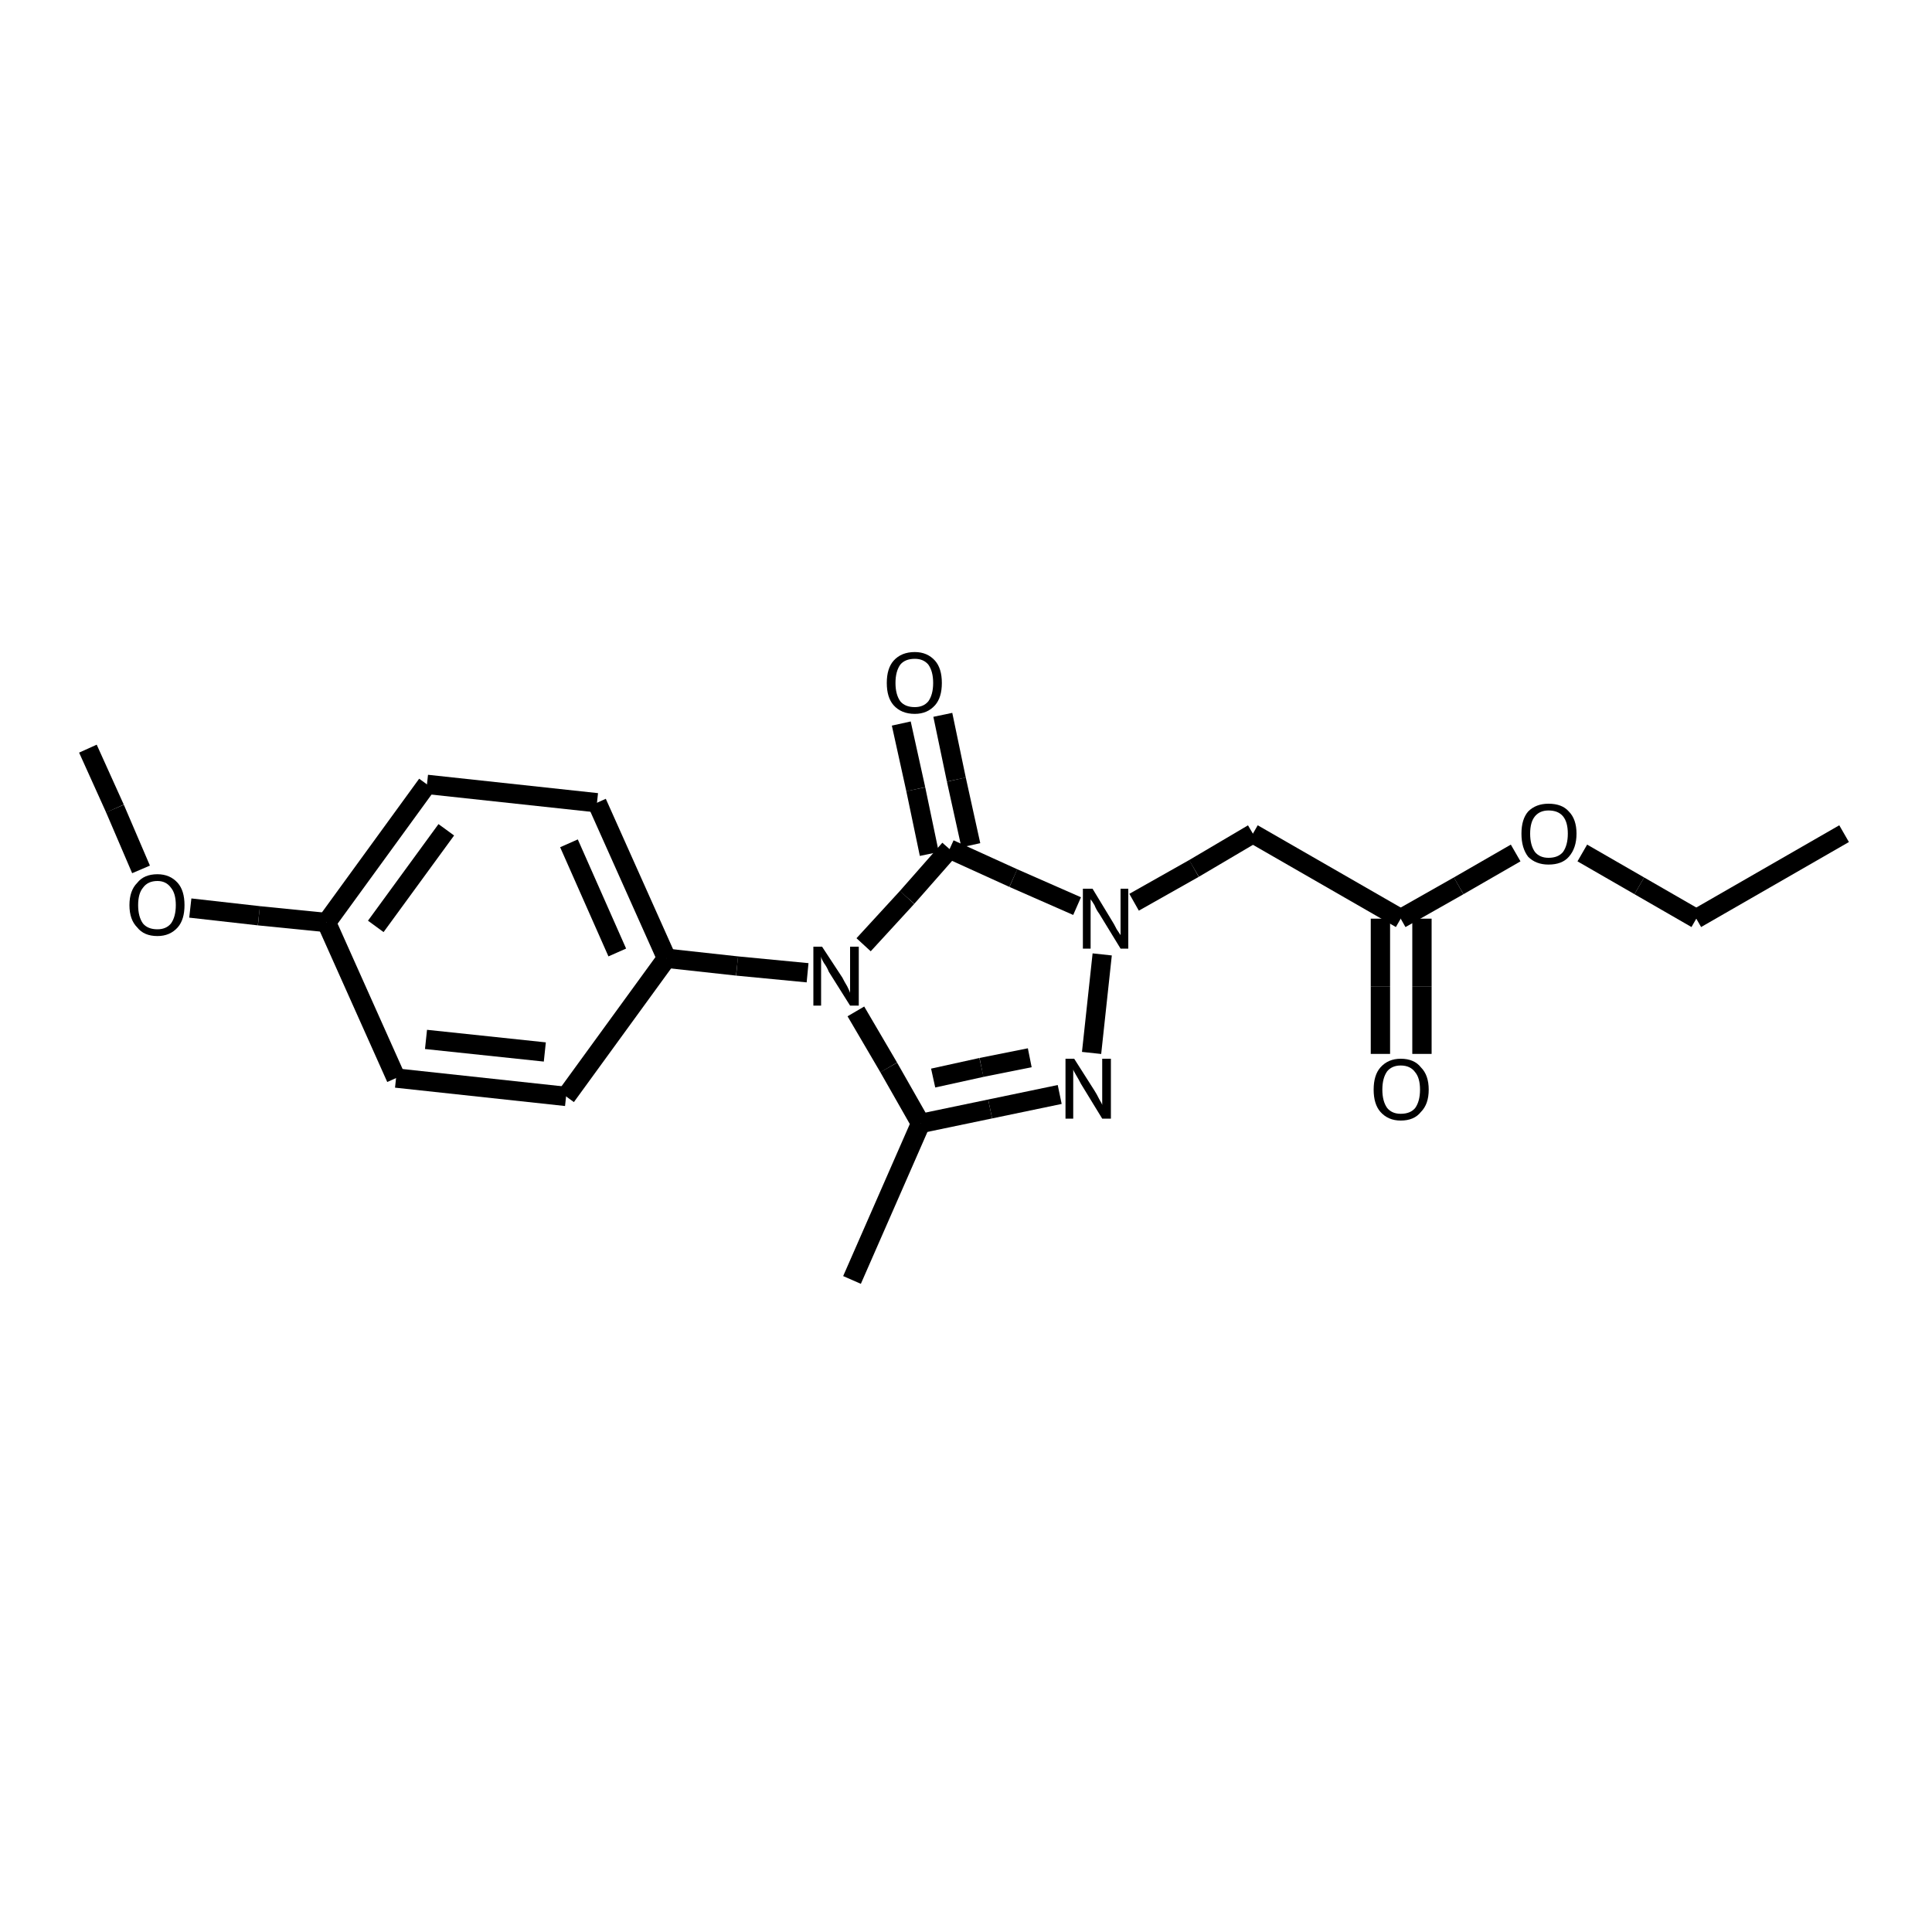 <?xml version="1.0" encoding="iso-8859-1"?>
<svg version="1.1" baseProfile="full"
              xmlns="http://www.w3.org/2000/svg"
                      xmlns:rdkit="http://www.rdkit.org/xml"
                      xmlns:xlink="http://www.w3.org/1999/xlink"
                  xml:space="preserve"
width="200px" height="200px" viewBox="0 0 200 200">
<!-- END OF HEADER -->
<rect style="opacity:1.0;fill:none;stroke:none" width="200.0" height="200.0" x="0.0" y="0.0"> </rect>
<path class="bond-0 atom-1 atom-2" d="M 111.5,93.8 L 104.9,90.9" style="fill:none;fill-rule:evenodd;stroke:#000000;stroke-width:2.0px;stroke-linecap:butt;stroke-linejoin:miter;stroke-opacity:1" />
<path class="bond-0 atom-1 atom-2" d="M 104.9,90.9 L 98.3,87.9" style="fill:none;fill-rule:evenodd;stroke:#000000;stroke-width:2.0px;stroke-linecap:butt;stroke-linejoin:miter;stroke-opacity:1" />
<path class="bond-1 atom-2 atom-0" d="M 98.3,87.9 L 93.9,92.9" style="fill:none;fill-rule:evenodd;stroke:#000000;stroke-width:2.0px;stroke-linecap:butt;stroke-linejoin:miter;stroke-opacity:1" />
<path class="bond-1 atom-2 atom-0" d="M 93.9,92.9 L 89.4,97.8" style="fill:none;fill-rule:evenodd;stroke:#000000;stroke-width:2.0px;stroke-linecap:butt;stroke-linejoin:miter;stroke-opacity:1" />
<path class="bond-2 atom-3 atom-0" d="M 95.3,116.3 L 92.0,110.5" style="fill:none;fill-rule:evenodd;stroke:#000000;stroke-width:2.0px;stroke-linecap:butt;stroke-linejoin:miter;stroke-opacity:1" />
<path class="bond-2 atom-3 atom-0" d="M 92.0,110.5 L 88.6,104.7" style="fill:none;fill-rule:evenodd;stroke:#000000;stroke-width:2.0px;stroke-linecap:butt;stroke-linejoin:miter;stroke-opacity:1" />
<path class="bond-3 atom-4 atom-3" d="M 109.7,113.3 L 102.5,114.8" style="fill:none;fill-rule:evenodd;stroke:#000000;stroke-width:2.0px;stroke-linecap:butt;stroke-linejoin:miter;stroke-opacity:1" />
<path class="bond-3 atom-4 atom-3" d="M 102.5,114.8 L 95.3,116.3" style="fill:none;fill-rule:evenodd;stroke:#000000;stroke-width:2.0px;stroke-linecap:butt;stroke-linejoin:miter;stroke-opacity:1" />
<path class="bond-3 atom-4 atom-3" d="M 106.6,109.5 L 101.6,110.5" style="fill:none;fill-rule:evenodd;stroke:#000000;stroke-width:2.0px;stroke-linecap:butt;stroke-linejoin:miter;stroke-opacity:1" />
<path class="bond-3 atom-4 atom-3" d="M 101.6,110.5 L 96.6,111.6" style="fill:none;fill-rule:evenodd;stroke:#000000;stroke-width:2.0px;stroke-linecap:butt;stroke-linejoin:miter;stroke-opacity:1" />
<path class="bond-4 atom-5 atom-1" d="M 129.7,86.3 L 123.6,89.9" style="fill:none;fill-rule:evenodd;stroke:#000000;stroke-width:2.0px;stroke-linecap:butt;stroke-linejoin:miter;stroke-opacity:1" />
<path class="bond-4 atom-5 atom-1" d="M 123.6,89.9 L 117.4,93.4" style="fill:none;fill-rule:evenodd;stroke:#000000;stroke-width:2.0px;stroke-linecap:butt;stroke-linejoin:miter;stroke-opacity:1" />
<path class="bond-5 atom-6 atom-0" d="M 69.0,99.2 L 76.3,100.0" style="fill:none;fill-rule:evenodd;stroke:#000000;stroke-width:2.0px;stroke-linecap:butt;stroke-linejoin:miter;stroke-opacity:1" />
<path class="bond-5 atom-6 atom-0" d="M 76.3,100.0 L 83.6,100.7" style="fill:none;fill-rule:evenodd;stroke:#000000;stroke-width:2.0px;stroke-linecap:butt;stroke-linejoin:miter;stroke-opacity:1" />
<path class="bond-6 atom-7 atom-5" d="M 145.0,95.1 L 129.7,86.3" style="fill:none;fill-rule:evenodd;stroke:#000000;stroke-width:2.0px;stroke-linecap:butt;stroke-linejoin:miter;stroke-opacity:1" />
<path class="bond-7 atom-8 atom-2" d="M 97.6,74.0 L 99.0,80.7" style="fill:none;fill-rule:evenodd;stroke:#000000;stroke-width:2.0px;stroke-linecap:butt;stroke-linejoin:miter;stroke-opacity:1" />
<path class="bond-7 atom-8 atom-2" d="M 99.0,80.7 L 100.5,87.5" style="fill:none;fill-rule:evenodd;stroke:#000000;stroke-width:2.0px;stroke-linecap:butt;stroke-linejoin:miter;stroke-opacity:1" />
<path class="bond-7 atom-8 atom-2" d="M 93.3,74.9 L 94.8,81.7" style="fill:none;fill-rule:evenodd;stroke:#000000;stroke-width:2.0px;stroke-linecap:butt;stroke-linejoin:miter;stroke-opacity:1" />
<path class="bond-7 atom-8 atom-2" d="M 94.8,81.7 L 96.2,88.4" style="fill:none;fill-rule:evenodd;stroke:#000000;stroke-width:2.0px;stroke-linecap:butt;stroke-linejoin:miter;stroke-opacity:1" />
<path class="bond-8 atom-9 atom-7" d="M 142.9,109.1 L 142.9,102.1" style="fill:none;fill-rule:evenodd;stroke:#000000;stroke-width:2.0px;stroke-linecap:butt;stroke-linejoin:miter;stroke-opacity:1" />
<path class="bond-8 atom-9 atom-7" d="M 142.9,102.1 L 142.9,95.1" style="fill:none;fill-rule:evenodd;stroke:#000000;stroke-width:2.0px;stroke-linecap:butt;stroke-linejoin:miter;stroke-opacity:1" />
<path class="bond-8 atom-9 atom-7" d="M 147.2,109.1 L 147.2,102.1" style="fill:none;fill-rule:evenodd;stroke:#000000;stroke-width:2.0px;stroke-linecap:butt;stroke-linejoin:miter;stroke-opacity:1" />
<path class="bond-8 atom-9 atom-7" d="M 147.2,102.1 L 147.2,95.1" style="fill:none;fill-rule:evenodd;stroke:#000000;stroke-width:2.0px;stroke-linecap:butt;stroke-linejoin:miter;stroke-opacity:1" />
<path class="bond-9 atom-10 atom-6" d="M 61.8,83.1 L 69.0,99.2" style="fill:none;fill-rule:evenodd;stroke:#000000;stroke-width:2.0px;stroke-linecap:butt;stroke-linejoin:miter;stroke-opacity:1" />
<path class="bond-9 atom-10 atom-6" d="M 58.9,87.3 L 63.9,98.6" style="fill:none;fill-rule:evenodd;stroke:#000000;stroke-width:2.0px;stroke-linecap:butt;stroke-linejoin:miter;stroke-opacity:1" />
<path class="bond-10 atom-11 atom-6" d="M 58.6,113.5 L 69.0,99.2" style="fill:none;fill-rule:evenodd;stroke:#000000;stroke-width:2.0px;stroke-linecap:butt;stroke-linejoin:miter;stroke-opacity:1" />
<path class="bond-11 atom-12 atom-3" d="M 88.2,132.5 L 95.3,116.3" style="fill:none;fill-rule:evenodd;stroke:#000000;stroke-width:2.0px;stroke-linecap:butt;stroke-linejoin:miter;stroke-opacity:1" />
<path class="bond-12 atom-13 atom-15" d="M 33.8,95.5 L 41.0,111.6" style="fill:none;fill-rule:evenodd;stroke:#000000;stroke-width:2.0px;stroke-linecap:butt;stroke-linejoin:miter;stroke-opacity:1" />
<path class="bond-13 atom-14 atom-7" d="M 156.9,88.3 L 151.0,91.7" style="fill:none;fill-rule:evenodd;stroke:#000000;stroke-width:2.0px;stroke-linecap:butt;stroke-linejoin:miter;stroke-opacity:1" />
<path class="bond-13 atom-14 atom-7" d="M 151.0,91.7 L 145.0,95.1" style="fill:none;fill-rule:evenodd;stroke:#000000;stroke-width:2.0px;stroke-linecap:butt;stroke-linejoin:miter;stroke-opacity:1" />
<path class="bond-14 atom-15 atom-11" d="M 41.0,111.6 L 58.6,113.5" style="fill:none;fill-rule:evenodd;stroke:#000000;stroke-width:2.0px;stroke-linecap:butt;stroke-linejoin:miter;stroke-opacity:1" />
<path class="bond-14 atom-15 atom-11" d="M 44.1,107.6 L 56.4,108.9" style="fill:none;fill-rule:evenodd;stroke:#000000;stroke-width:2.0px;stroke-linecap:butt;stroke-linejoin:miter;stroke-opacity:1" />
<path class="bond-15 atom-16 atom-10" d="M 44.2,81.2 L 61.8,83.1" style="fill:none;fill-rule:evenodd;stroke:#000000;stroke-width:2.0px;stroke-linecap:butt;stroke-linejoin:miter;stroke-opacity:1" />
<path class="bond-16 atom-17 atom-13" d="M 19.7,94.0 L 26.8,94.8" style="fill:none;fill-rule:evenodd;stroke:#000000;stroke-width:2.0px;stroke-linecap:butt;stroke-linejoin:miter;stroke-opacity:1" />
<path class="bond-16 atom-17 atom-13" d="M 26.8,94.8 L 33.8,95.5" style="fill:none;fill-rule:evenodd;stroke:#000000;stroke-width:2.0px;stroke-linecap:butt;stroke-linejoin:miter;stroke-opacity:1" />
<path class="bond-17 atom-18 atom-14" d="M 175.6,95.1 L 169.7,91.7" style="fill:none;fill-rule:evenodd;stroke:#000000;stroke-width:2.0px;stroke-linecap:butt;stroke-linejoin:miter;stroke-opacity:1" />
<path class="bond-17 atom-18 atom-14" d="M 169.7,91.7 L 163.8,88.3" style="fill:none;fill-rule:evenodd;stroke:#000000;stroke-width:2.0px;stroke-linecap:butt;stroke-linejoin:miter;stroke-opacity:1" />
<path class="bond-18 atom-19 atom-17" d="M 9.1,77.5 L 11.9,83.7" style="fill:none;fill-rule:evenodd;stroke:#000000;stroke-width:2.0px;stroke-linecap:butt;stroke-linejoin:miter;stroke-opacity:1" />
<path class="bond-18 atom-19 atom-17" d="M 11.9,83.7 L 14.6,90.0" style="fill:none;fill-rule:evenodd;stroke:#000000;stroke-width:2.0px;stroke-linecap:butt;stroke-linejoin:miter;stroke-opacity:1" />
<path class="bond-19 atom-20 atom-18" d="M 190.9,86.3 L 175.6,95.1" style="fill:none;fill-rule:evenodd;stroke:#000000;stroke-width:2.0px;stroke-linecap:butt;stroke-linejoin:miter;stroke-opacity:1" />
<path class="bond-20 atom-4 atom-1" d="M 113.0,109.0 L 114.1,98.8" style="fill:none;fill-rule:evenodd;stroke:#000000;stroke-width:2.0px;stroke-linecap:butt;stroke-linejoin:miter;stroke-opacity:1" />
<path class="bond-21 atom-13 atom-16" d="M 33.8,95.5 L 44.2,81.2" style="fill:none;fill-rule:evenodd;stroke:#000000;stroke-width:2.0px;stroke-linecap:butt;stroke-linejoin:miter;stroke-opacity:1" />
<path class="bond-21 atom-13 atom-16" d="M 38.9,95.9 L 46.2,85.9" style="fill:none;fill-rule:evenodd;stroke:#000000;stroke-width:2.0px;stroke-linecap:butt;stroke-linejoin:miter;stroke-opacity:1" />
<path class="atom-0" d="M 85.1 98.0
L 87.2 101.2
Q 87.4 101.6, 87.7 102.1
Q 88.0 102.7, 88.0 102.8
L 88.0 98.0
L 88.9 98.0
L 88.9 104.1
L 88.0 104.1
L 85.8 100.6
Q 85.6 100.1, 85.3 99.7
Q 85.0 99.2, 85.0 99.0
L 85.0 104.1
L 84.2 104.1
L 84.2 98.0
L 85.1 98.0
" fill="#000000"/>
<path class="atom-1" d="M 113.1 92.0
L 115.1 95.3
Q 115.3 95.6, 115.6 96.2
Q 116.0 96.8, 116.0 96.8
L 116.0 92.0
L 116.8 92.0
L 116.8 98.2
L 116.0 98.2
L 113.8 94.6
Q 113.5 94.2, 113.3 93.7
Q 113.0 93.2, 112.9 93.1
L 112.9 98.2
L 112.1 98.2
L 112.1 92.0
L 113.1 92.0
" fill="#000000"/>
<path class="atom-4" d="M 111.2 109.6
L 113.3 112.9
Q 113.5 113.2, 113.8 113.8
Q 114.1 114.3, 114.1 114.4
L 114.1 109.6
L 115.0 109.6
L 115.0 115.8
L 114.1 115.8
L 111.9 112.2
Q 111.7 111.8, 111.4 111.3
Q 111.1 110.8, 111.1 110.7
L 111.1 115.8
L 110.3 115.8
L 110.3 109.6
L 111.2 109.6
" fill="#000000"/>
<path class="atom-8" d="M 91.8 70.7
Q 91.8 69.2, 92.5 68.4
Q 93.3 67.5, 94.7 67.5
Q 96.0 67.5, 96.8 68.4
Q 97.5 69.2, 97.5 70.7
Q 97.5 72.2, 96.8 73.0
Q 96.0 73.9, 94.7 73.9
Q 93.3 73.9, 92.5 73.0
Q 91.8 72.2, 91.8 70.7
M 94.7 73.2
Q 95.6 73.2, 96.1 72.6
Q 96.6 71.9, 96.6 70.7
Q 96.6 69.5, 96.1 68.8
Q 95.6 68.2, 94.7 68.2
Q 93.7 68.2, 93.2 68.8
Q 92.7 69.5, 92.7 70.7
Q 92.7 71.9, 93.2 72.6
Q 93.7 73.2, 94.7 73.2
" fill="#000000"/>
<path class="atom-9" d="M 142.2 112.8
Q 142.2 111.3, 142.9 110.5
Q 143.7 109.6, 145.0 109.6
Q 146.4 109.6, 147.1 110.5
Q 147.9 111.3, 147.9 112.8
Q 147.9 114.3, 147.1 115.1
Q 146.4 116.0, 145.0 116.0
Q 143.7 116.0, 142.9 115.1
Q 142.2 114.3, 142.2 112.8
M 145.0 115.3
Q 146.0 115.3, 146.5 114.7
Q 147.0 114.0, 147.0 112.8
Q 147.0 111.6, 146.5 111.0
Q 146.0 110.3, 145.0 110.3
Q 144.1 110.3, 143.6 110.9
Q 143.1 111.6, 143.1 112.8
Q 143.1 114.0, 143.6 114.7
Q 144.1 115.3, 145.0 115.3
" fill="#000000"/>
<path class="atom-14" d="M 157.5 86.3
Q 157.5 84.8, 158.2 84.0
Q 159.0 83.2, 160.3 83.2
Q 161.7 83.2, 162.4 84.0
Q 163.2 84.8, 163.2 86.3
Q 163.2 87.8, 162.4 88.7
Q 161.7 89.5, 160.3 89.5
Q 159.0 89.5, 158.2 88.7
Q 157.5 87.8, 157.5 86.3
M 160.3 88.8
Q 161.3 88.8, 161.8 88.2
Q 162.3 87.5, 162.3 86.3
Q 162.3 85.1, 161.8 84.5
Q 161.3 83.9, 160.3 83.9
Q 159.4 83.9, 158.9 84.5
Q 158.4 85.1, 158.4 86.3
Q 158.4 87.5, 158.9 88.2
Q 159.4 88.8, 160.3 88.8
" fill="#000000"/>
<path class="atom-17" d="M 13.4 93.7
Q 13.4 92.2, 14.2 91.4
Q 14.9 90.5, 16.3 90.5
Q 17.6 90.5, 18.4 91.4
Q 19.1 92.2, 19.1 93.7
Q 19.1 95.2, 18.4 96.0
Q 17.6 96.9, 16.3 96.9
Q 14.9 96.9, 14.2 96.0
Q 13.4 95.2, 13.4 93.7
M 16.3 96.2
Q 17.2 96.2, 17.7 95.6
Q 18.2 94.9, 18.2 93.7
Q 18.2 92.5, 17.7 91.9
Q 17.2 91.2, 16.3 91.2
Q 15.3 91.2, 14.8 91.9
Q 14.3 92.5, 14.3 93.7
Q 14.3 94.9, 14.8 95.6
Q 15.3 96.2, 16.3 96.2
" fill="#000000"/>
</svg>
